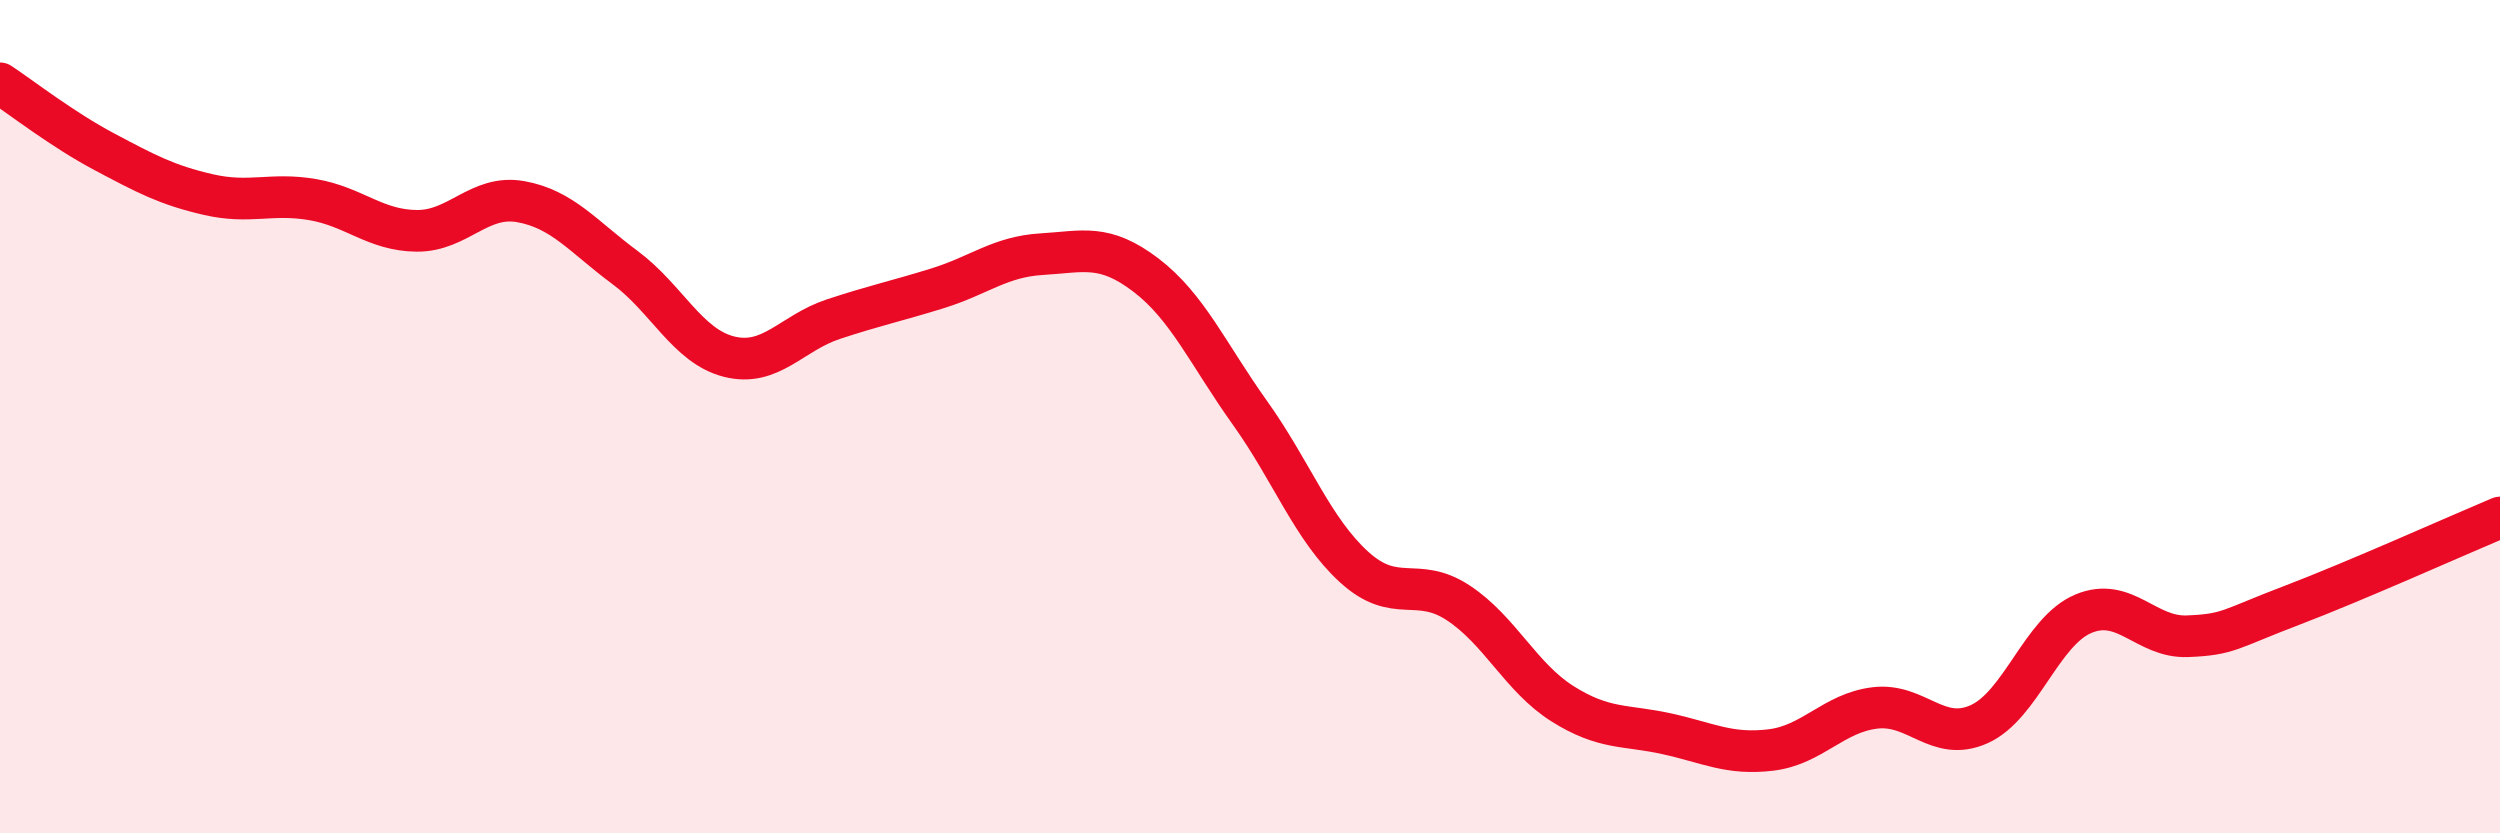 
    <svg width="60" height="20" viewBox="0 0 60 20" xmlns="http://www.w3.org/2000/svg">
      <path
        d="M 0,2 C 0.5,2.33 1.5,3.11 2.5,3.64 C 3.5,4.17 4,4.44 5,4.67 C 6,4.9 6.5,4.62 7.5,4.79 C 8.5,4.96 9,5.53 10,5.54 C 11,5.55 11.5,4.66 12.5,4.84 C 13.5,5.02 14,5.68 15,6.42 C 16,7.16 16.5,8.31 17.5,8.56 C 18.5,8.81 19,7.99 20,7.66 C 21,7.33 21.5,7.23 22.5,6.92 C 23.5,6.61 24,6.16 25,6.1 C 26,6.04 26.5,5.84 27.5,6.6 C 28.5,7.36 29,8.51 30,9.91 C 31,11.31 31.5,12.7 32.5,13.61 C 33.5,14.52 34,13.81 35,14.47 C 36,15.13 36.5,16.26 37.5,16.89 C 38.5,17.52 39,17.39 40,17.61 C 41,17.83 41.5,18.12 42.5,18 C 43.5,17.88 44,17.11 45,16.99 C 46,16.87 46.5,17.83 47.5,17.38 C 48.5,16.93 49,15.15 50,14.73 C 51,14.31 51.5,15.31 52.5,15.27 C 53.5,15.23 53.5,15.1 55,14.53 C 56.5,13.96 59,12.84 60,12.42L60 20L0 20Z"
        fill="#EB0A25"
        opacity="0.1"
        stroke-linecap="round"
        stroke-linejoin="round"
      />
      <path
        d="M 0,2 C 0.5,2.33 1.5,3.11 2.5,3.64 C 3.5,4.17 4,4.44 5,4.67 C 6,4.9 6.5,4.62 7.5,4.79 C 8.5,4.96 9,5.53 10,5.54 C 11,5.55 11.5,4.66 12.5,4.84 C 13.5,5.02 14,5.68 15,6.42 C 16,7.16 16.5,8.31 17.5,8.56 C 18.5,8.81 19,7.99 20,7.66 C 21,7.33 21.5,7.23 22.5,6.92 C 23.5,6.61 24,6.16 25,6.1 C 26,6.04 26.5,5.84 27.5,6.6 C 28.5,7.36 29,8.51 30,9.91 C 31,11.31 31.5,12.7 32.5,13.61 C 33.5,14.52 34,13.81 35,14.47 C 36,15.13 36.5,16.26 37.5,16.89 C 38.5,17.52 39,17.39 40,17.61 C 41,17.83 41.5,18.12 42.5,18 C 43.5,17.88 44,17.11 45,16.99 C 46,16.87 46.5,17.83 47.5,17.38 C 48.5,16.93 49,15.15 50,14.73 C 51,14.31 51.5,15.31 52.5,15.27 C 53.5,15.23 53.5,15.1 55,14.53 C 56.5,13.96 59,12.84 60,12.42"
        stroke="#EB0A25"
        stroke-width="1"
        fill="none"
        stroke-linecap="round"
        stroke-linejoin="round"
      />
    </svg>
  